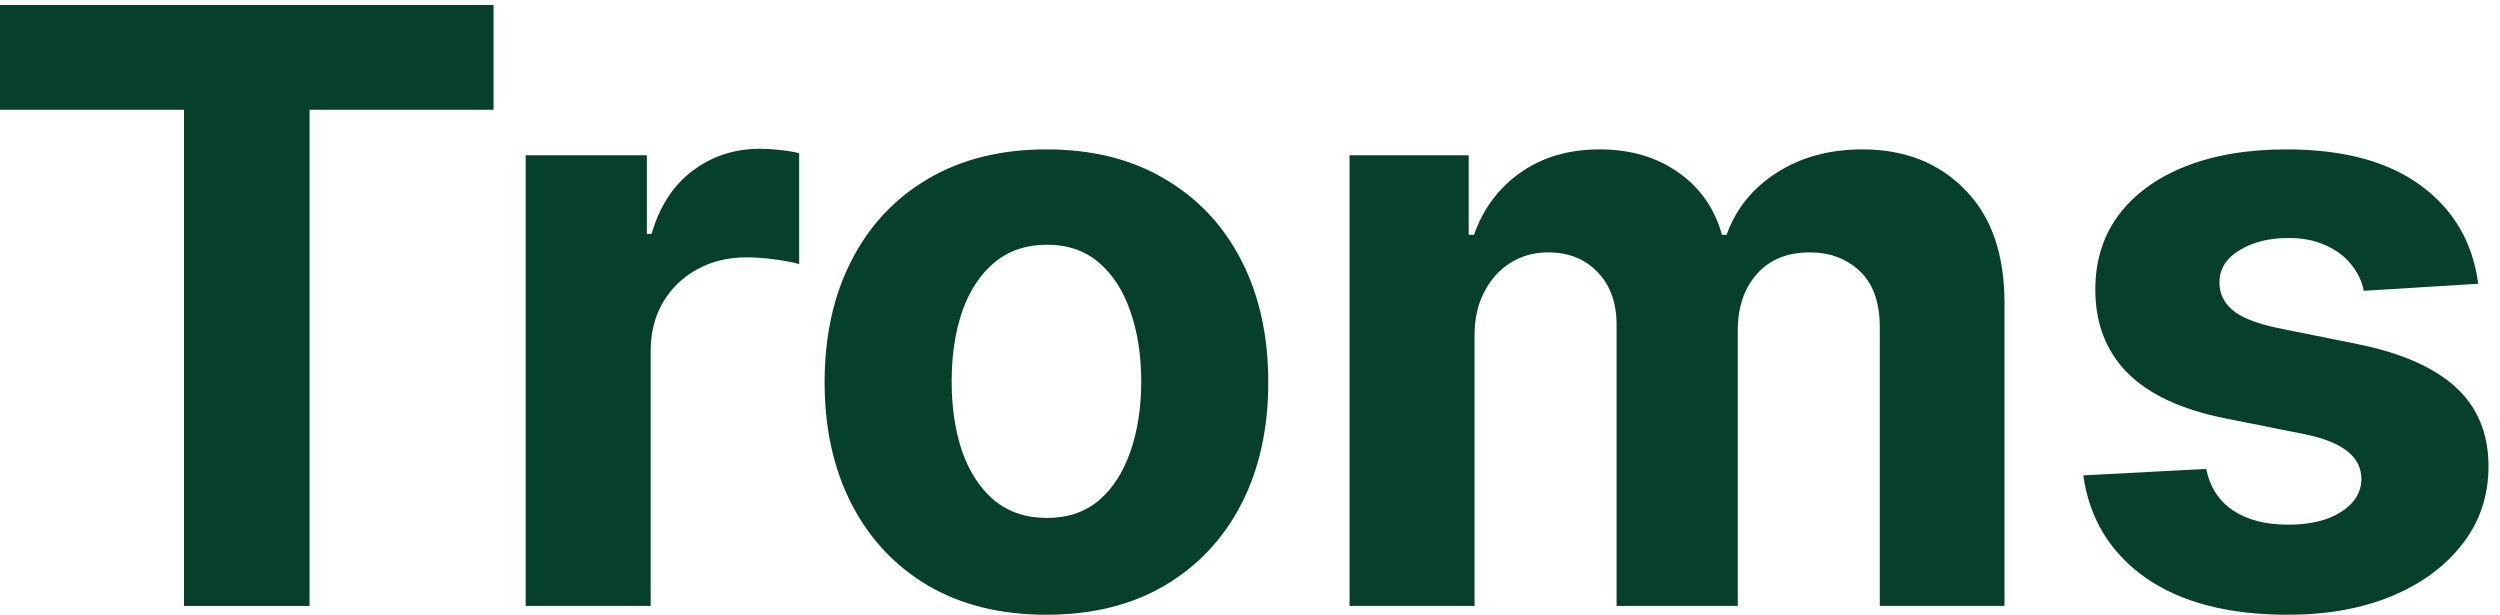 <svg width="122" height="30" viewBox="0 0 122 30" fill="none" xmlns="http://www.w3.org/2000/svg">
<path d="M120.937 13.848L115.353 14.191C115.257 13.714 115.052 13.285 114.737 12.903C114.422 12.511 114.007 12.201 113.491 11.972C112.985 11.733 112.379 11.614 111.673 11.614C110.728 11.614 109.931 11.815 109.281 12.215C108.632 12.607 108.308 13.132 108.308 13.791C108.308 14.316 108.518 14.759 108.938 15.122C109.358 15.485 110.079 15.776 111.1 15.996L115.081 16.798C117.219 17.237 118.813 17.943 119.863 18.917C120.914 19.891 121.439 21.17 121.439 22.754C121.439 24.196 121.014 25.461 120.164 26.549C119.324 27.637 118.169 28.487 116.699 29.098C115.238 29.699 113.553 30 111.644 30C108.733 30 106.413 29.394 104.685 28.181C102.967 26.959 101.96 25.299 101.664 23.198L107.663 22.883C107.845 23.771 108.284 24.449 108.981 24.917C109.678 25.375 110.57 25.604 111.658 25.604C112.728 25.604 113.587 25.399 114.236 24.988C114.895 24.568 115.229 24.029 115.238 23.37C115.229 22.817 114.995 22.363 114.537 22.01C114.078 21.647 113.372 21.37 112.417 21.179L108.608 20.42C106.461 19.991 104.862 19.246 103.811 18.187C102.771 17.127 102.251 15.776 102.251 14.134C102.251 12.721 102.633 11.504 103.396 10.483C104.169 9.461 105.253 8.674 106.647 8.12C108.05 7.566 109.692 7.29 111.573 7.29C114.351 7.29 116.537 7.877 118.131 9.051C119.735 10.225 120.67 11.824 120.937 13.848Z" fill="#06402B"/>
<path d="M65.858 29.57V7.576H71.672V11.457H71.93C72.388 10.168 73.152 9.151 74.221 8.407C75.29 7.662 76.569 7.29 78.058 7.29C79.567 7.29 80.851 7.667 81.91 8.421C82.97 9.165 83.677 10.177 84.03 11.457H84.259C84.707 10.196 85.519 9.189 86.693 8.435C87.877 7.671 89.275 7.29 90.889 7.29C92.941 7.29 94.607 7.944 95.886 9.251C97.175 10.55 97.819 12.392 97.819 14.779V29.57H91.734V15.981C91.734 14.759 91.409 13.843 90.76 13.232C90.111 12.621 89.299 12.316 88.326 12.316C87.218 12.316 86.354 12.669 85.734 13.375C85.113 14.072 84.803 14.993 84.803 16.139V29.57H78.889V15.852C78.889 14.774 78.579 13.915 77.958 13.275C77.347 12.636 76.541 12.316 75.538 12.316C74.861 12.316 74.249 12.488 73.705 12.831C73.171 13.165 72.746 13.638 72.431 14.249C72.116 14.85 71.958 15.557 71.958 16.368V29.57H65.858Z" fill="#06402B"/>
<path d="M51.066 30C48.842 30 46.918 29.527 45.295 28.582C43.682 27.628 42.436 26.301 41.558 24.602C40.68 22.893 40.241 20.912 40.241 18.659C40.241 16.387 40.68 14.402 41.558 12.702C42.436 10.993 43.682 9.667 45.295 8.722C46.918 7.767 48.842 7.29 51.066 7.29C53.29 7.29 55.209 7.767 56.822 8.722C58.445 9.667 59.696 10.993 60.574 12.702C61.453 14.402 61.892 16.387 61.892 18.659C61.892 20.912 61.453 22.893 60.574 24.602C59.696 26.301 58.445 27.628 56.822 28.582C55.209 29.527 53.29 30 51.066 30ZM51.095 25.275C52.107 25.275 52.952 24.988 53.629 24.416C54.307 23.833 54.818 23.041 55.161 22.038C55.515 21.036 55.691 19.895 55.691 18.616C55.691 17.337 55.515 16.196 55.161 15.194C54.818 14.191 54.307 13.399 53.629 12.817C52.952 12.235 52.107 11.943 51.095 11.943C50.073 11.943 49.214 12.235 48.517 12.817C47.83 13.399 47.31 14.191 46.956 15.194C46.613 16.196 46.441 17.337 46.441 18.616C46.441 19.895 46.613 21.036 46.956 22.038C47.31 23.041 47.83 23.833 48.517 24.416C49.214 24.988 50.073 25.275 51.095 25.275Z" fill="#06402B"/>
<path d="M25.653 29.57V7.576H31.567V11.414H31.796C32.197 10.049 32.87 9.018 33.815 8.321C34.76 7.614 35.849 7.261 37.08 7.261C37.386 7.261 37.715 7.28 38.068 7.318C38.421 7.357 38.732 7.409 38.999 7.476V12.889C38.713 12.803 38.316 12.726 37.81 12.659C37.304 12.593 36.842 12.559 36.422 12.559C35.524 12.559 34.722 12.755 34.016 13.146C33.319 13.528 32.765 14.063 32.355 14.75C31.954 15.437 31.753 16.23 31.753 17.127V29.57H25.653Z" fill="#06402B"/>
<path d="M0 5.356V0.244H24.085V5.356H15.107V29.57H8.978V5.356H0Z" fill="#06402B"/>
</svg>
